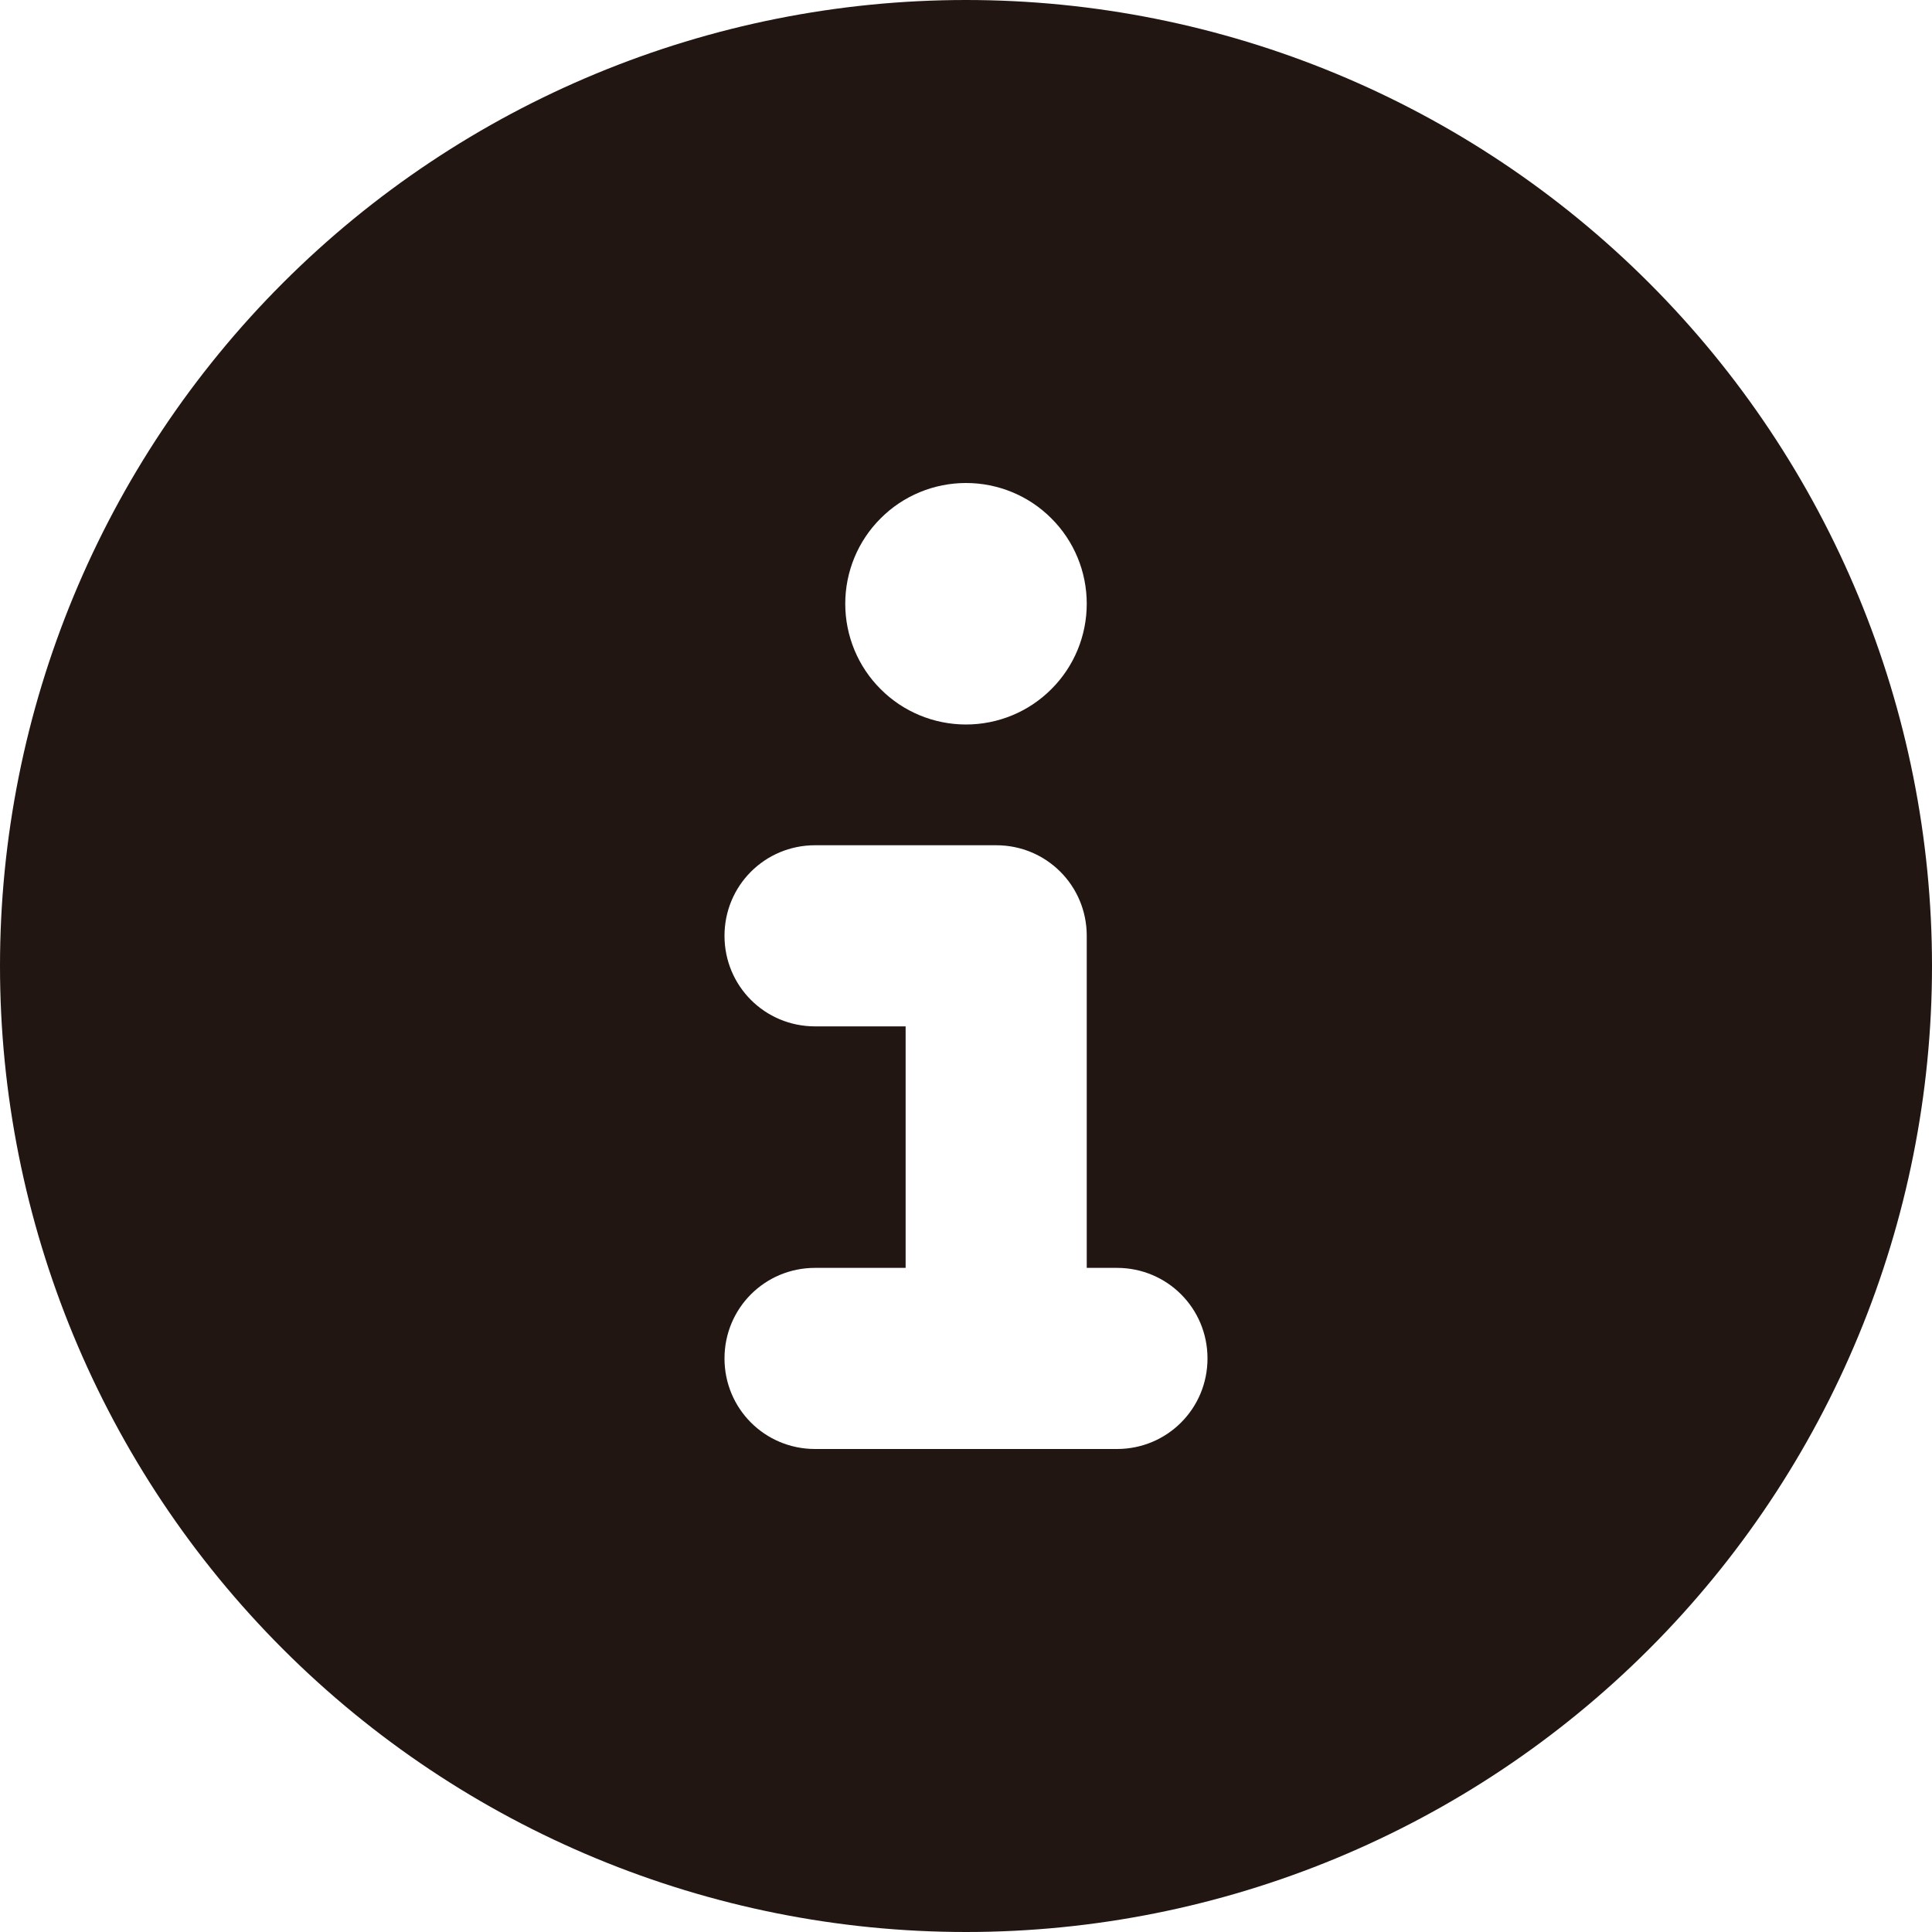 <svg xmlns="http://www.w3.org/2000/svg" width="16" height="16" viewBox="0 0 16 16" fill="none"><path d="M8 16C10.122 16 12.157 15.157 13.657 13.657C15.157 12.157 16 10.122 16 8C16 5.878 15.157 3.843 13.657 2.343C12.157 0.843 10.122 0 8 0C5.878 0 3.843 0.843 2.343 2.343C0.843 3.843 0 5.878 0 8C0 10.122 0.843 12.157 2.343 13.657C3.843 15.157 5.878 16 8 16ZM6.75 10.5H7.5V8.5H6.75C6.334 8.5 6 8.166 6 7.75C6 7.334 6.334 7 6.75 7H8.25C8.666 7 9 7.334 9 7.75V10.5H9.25C9.666 10.5 10 10.834 10 11.25C10 11.666 9.666 12 9.25 12H6.75C6.334 12 6 11.666 6 11.25C6 10.834 6.334 10.5 6.75 10.5ZM8 4C8.265 4 8.52 4.105 8.707 4.293C8.895 4.48 9 4.735 9 5C9 5.265 8.895 5.52 8.707 5.707C8.52 5.895 8.265 6 8 6C7.735 6 7.48 5.895 7.293 5.707C7.105 5.52 7 5.265 7 5C7 4.735 7.105 4.48 7.293 4.293C7.48 4.105 7.735 4 8 4Z" fill="#211612"></path></svg>